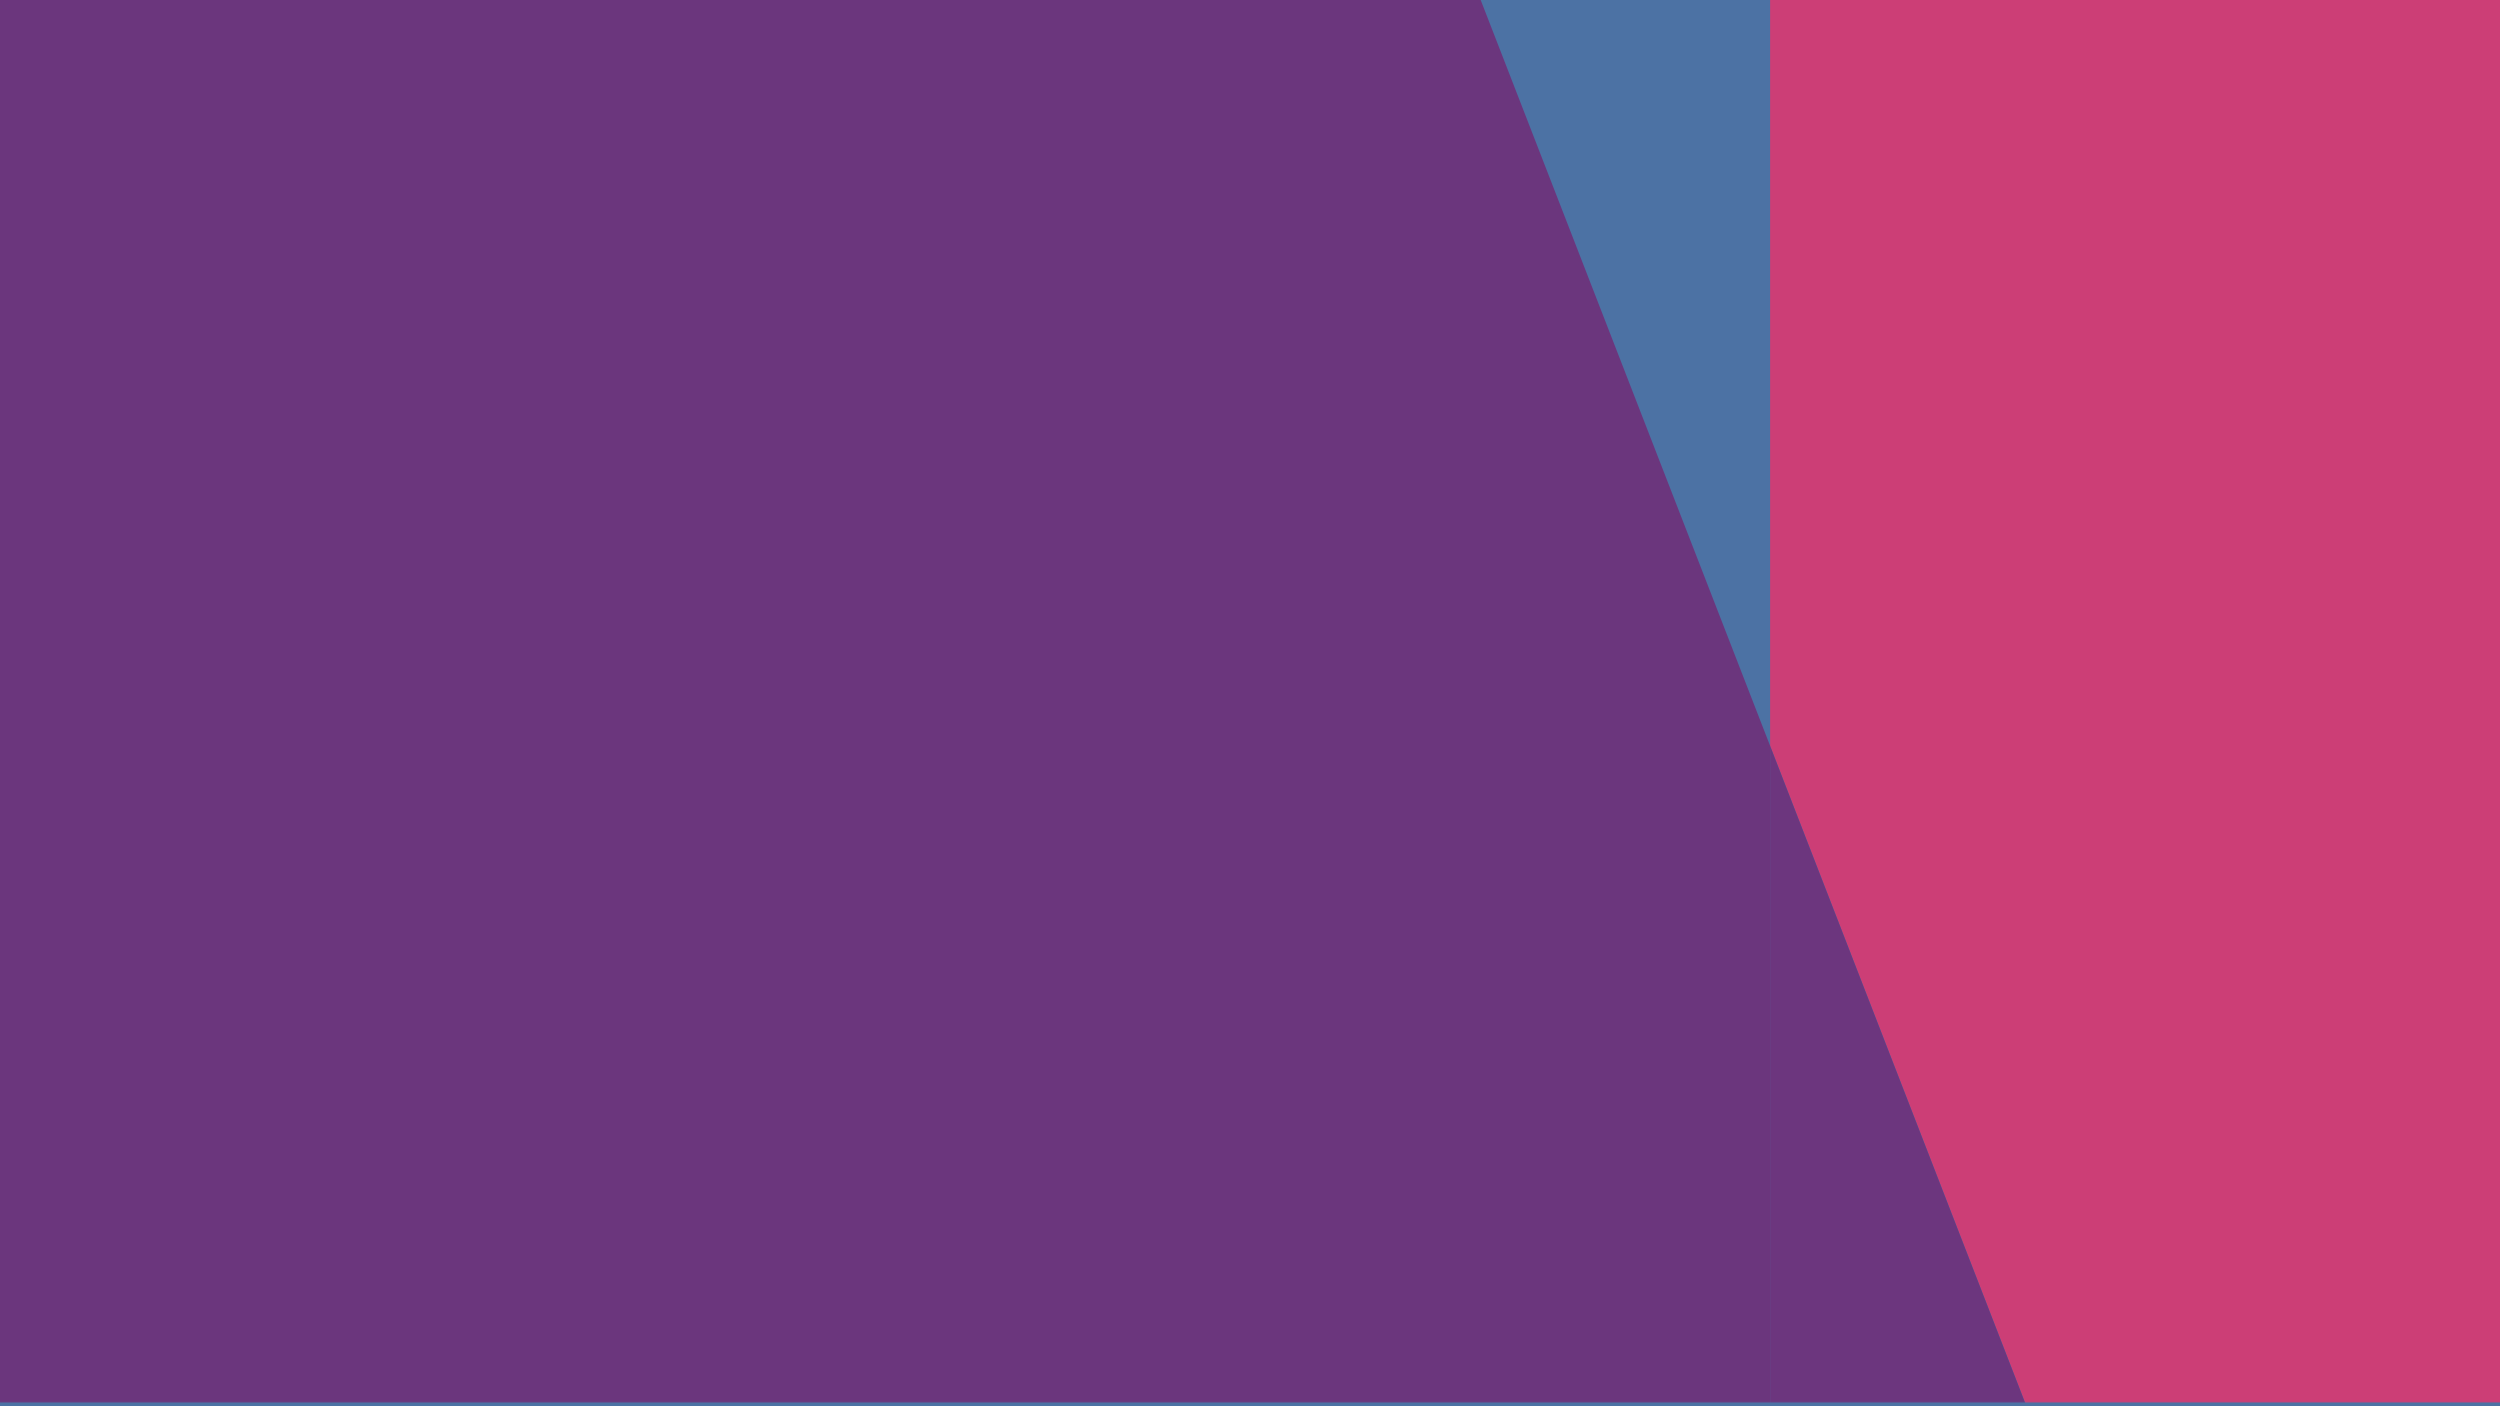 <svg width="1280" height="720" viewBox="0 0 1280 720" fill="none" xmlns="http://www.w3.org/2000/svg">
<g clip-path="url(#clip0_864_36429)">
<rect width="1280" height="720" fill="#4C72A4"/>
<mask id="mask0_864_36429" style="mask-type:luminance" maskUnits="userSpaceOnUse" x="-5" y="-27" width="1325" height="745">
<path d="M1320 -27H-5V718H1320V-27Z" fill="white"/>
</mask>
<g mask="url(#mask0_864_36429)">
<path d="M2875.94 385.329L2371.39 1685.29H1412.22L906.301 381.889V-2997.19H2450.86V385.329H2875.94Z" fill="#CC3E76"/>
<path d="M906.301 381.889L1412.22 1685.29H906.301V381.889Z" fill="#6C367E"/>
<path d="M906.301 381.889V1685.29H-237.239L-425.959 1119.36H-2152.15L-2347.97 1685.29H-3997.2L-2684.64 -1697.23H-2180.09V-2997.19H-404.889L906.301 381.889ZM-852.179 -138.691L-1285.5 -1410.71L-1718.82 -138.691H-852.179Z" fill="#6B367D"/>
</g>
</g>
<defs>
<clipPath id="clip0_864_36429">
<rect width="1280" height="720" fill="white"/>
</clipPath>
</defs>
</svg>
